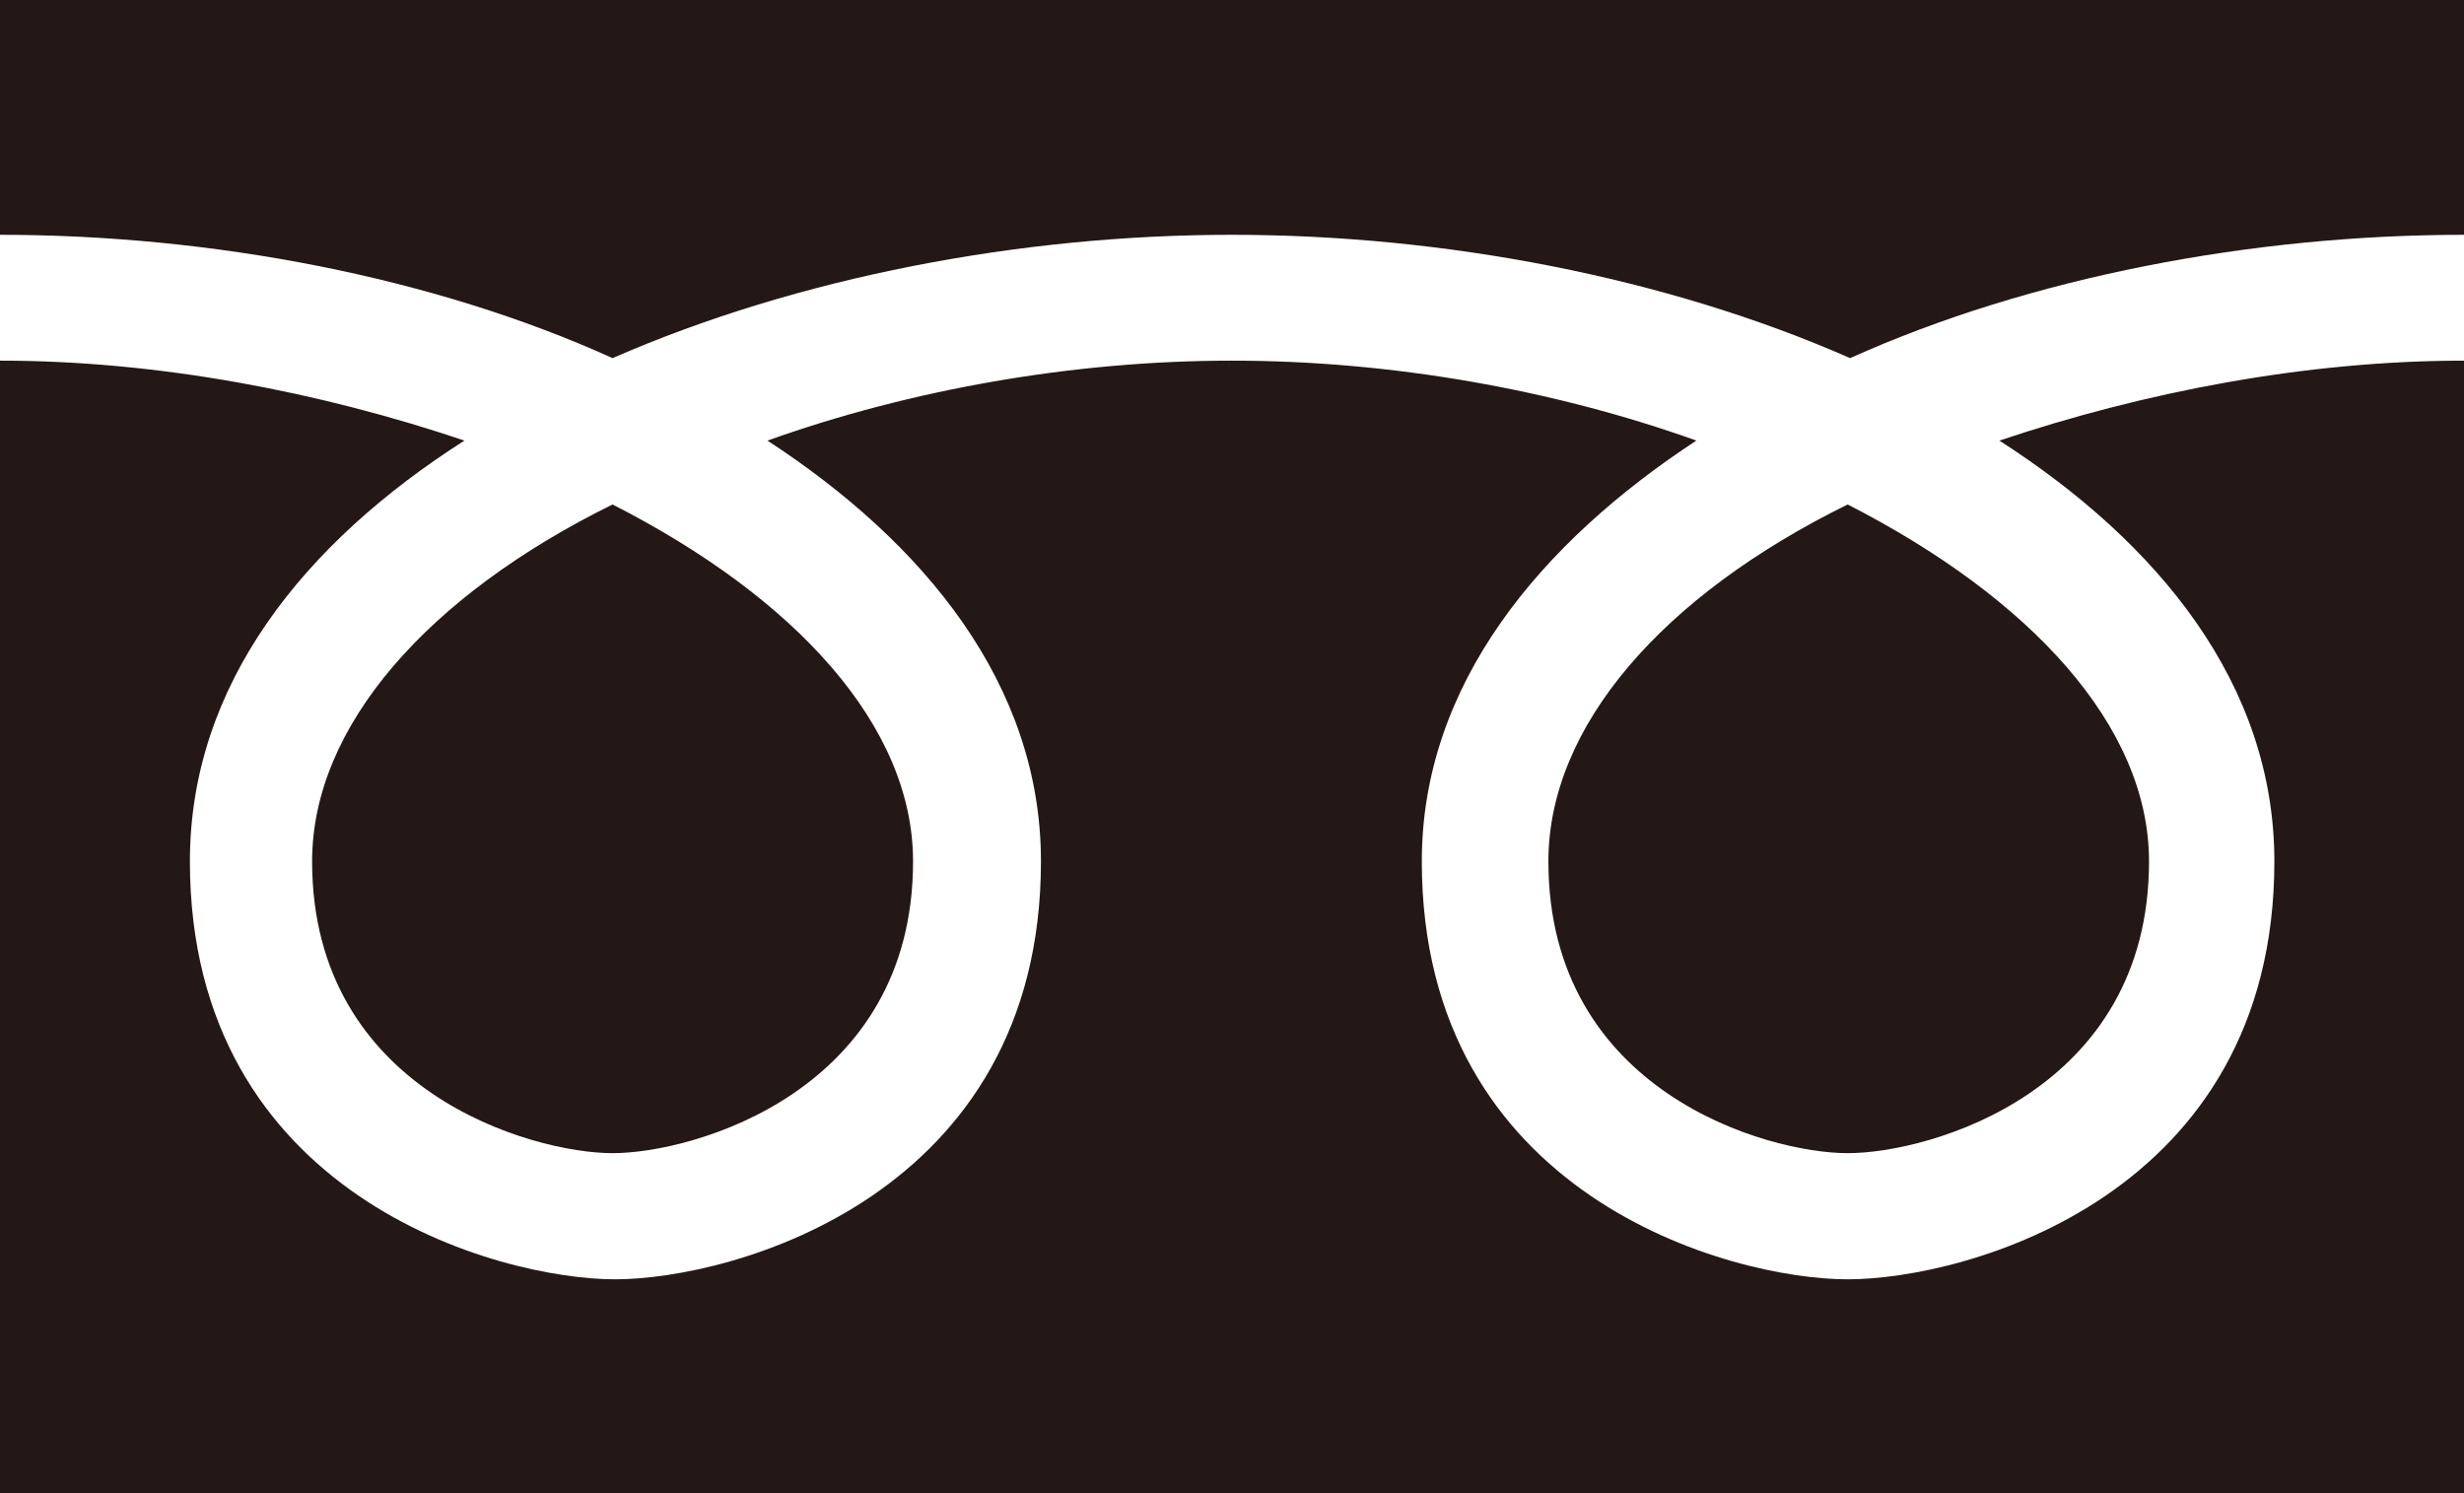 <svg xmlns="http://www.w3.org/2000/svg" width="63.669" height="38.589" viewBox="0 0 63.669 38.589"><path d="M47.807 9.255C43.034 7.157 37.294 6.068 31.83 6.068c-5.45 0-11.201 1.09-16.002 3.187C11.198 7.157 5.468 6.068 0 6.068V0h63.669v6.068c-5.46 0-11.204 1.09-15.862 3.187m-.064 20.546c-2.094 0-7.733-1.597-7.733-7.54 0-3.498 2.96-6.875 7.733-9.224 4.722 2.416 7.787 5.726 7.787 9.224 0 5.943-5.667 7.54-7.787 7.54m-31.915 0c-2.078 0-7.763-1.597-7.763-7.54 0-3.498 3-6.875 7.763-9.224 4.736 2.416 7.765 5.726 7.765 9.224 0 5.943-5.67 7.54-7.765 7.54M0 38.59V9.32c4.108 0 8.28.813 12.001 2.066-4.135 2.637-7.094 6.293-7.094 10.874 0 8.652 7.978 10.801 10.986 10.801 3.028 0 11.005-2.15 11.005-10.8 0-4.582-3.024-8.238-7.067-10.875 3.691-1.318 7.896-2.066 12-2.066 4.107 0 8.32.748 12.002 2.066-4.022 2.637-7.094 6.293-7.094 10.874 0 8.652 7.975 10.801 11.004 10.801 3.056 0 11.026-2.15 11.026-10.8 0-4.582-3.002-8.238-7.106-10.875 3.735-1.253 7.908-2.066 12.006-2.066v29.268H0z" fill="#231815" data-name="レイヤー_1"/></svg>